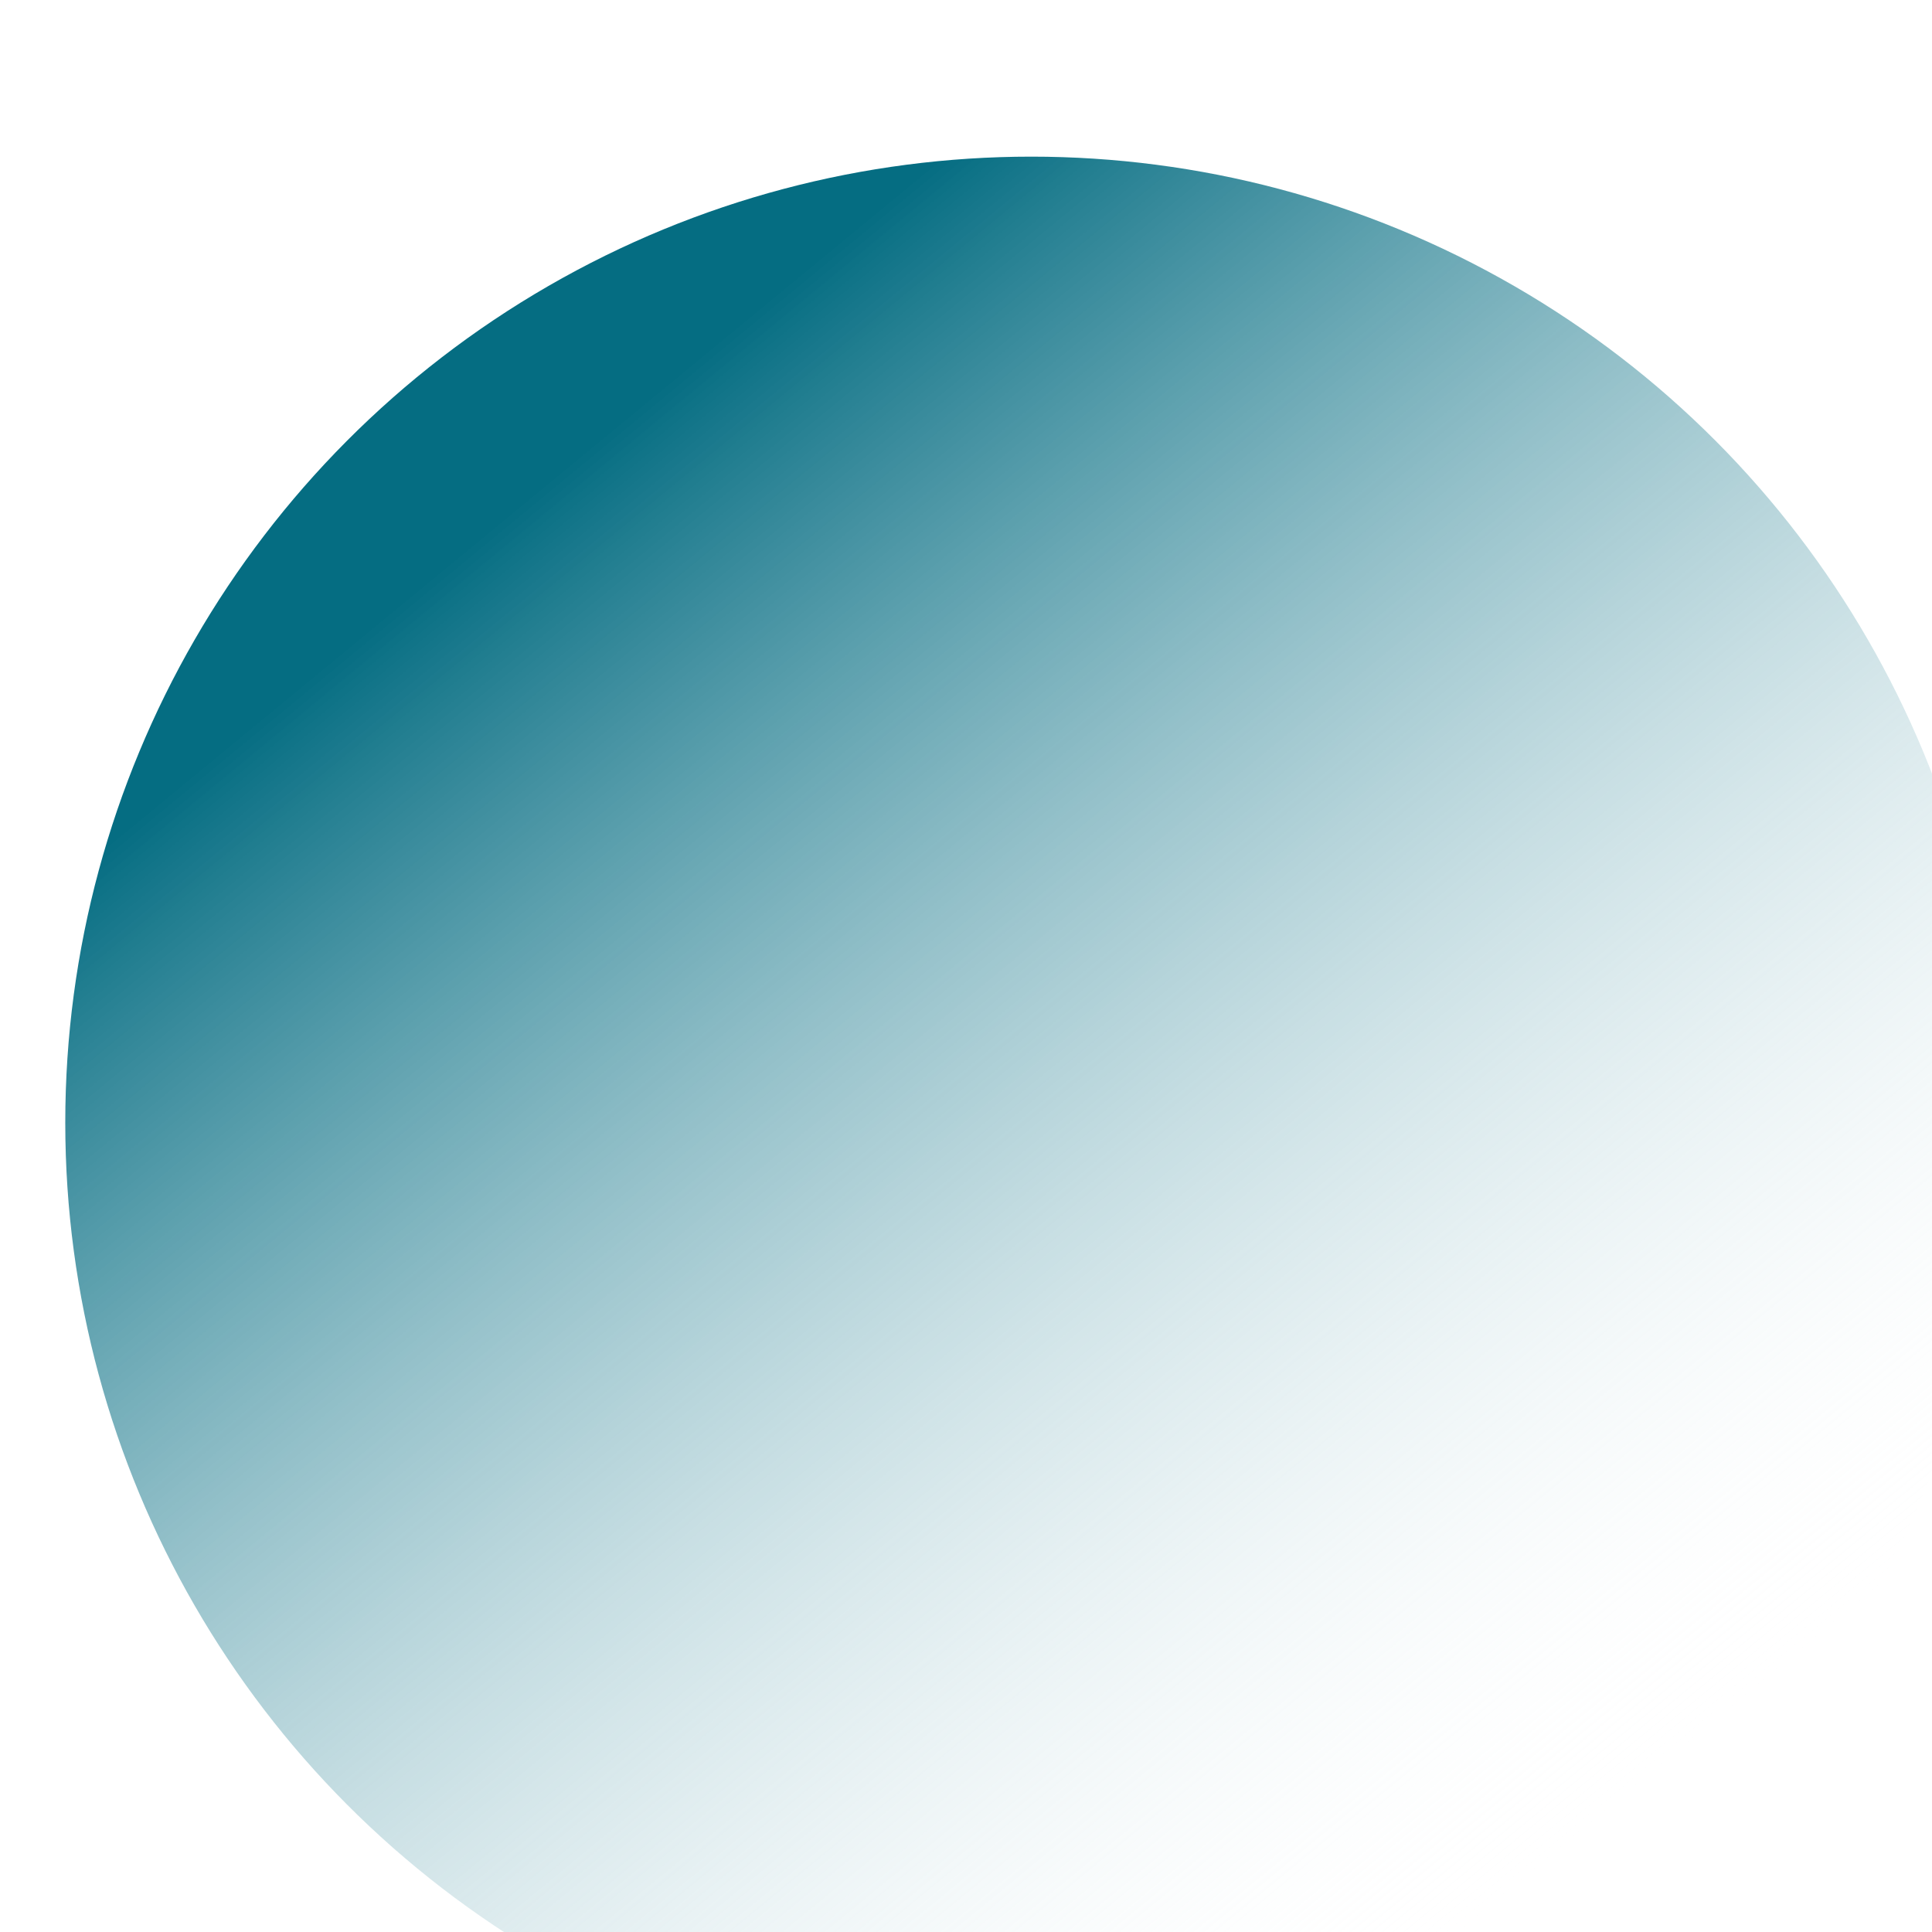 <svg width="296" height="296" viewBox="0 0 296 296" fill="none" xmlns="http://www.w3.org/2000/svg">
<g filter="url(#filter0_i_963_48)">
<circle cx="148" cy="148" r="148" fill="url(#paint0_linear_963_48)"/>
</g>
<defs>
<filter id="filter0_i_963_48" x="0" y="0" width="306" height="320" filterUnits="userSpaceOnUse" color-interpolation-filters="sRGB">
<feFlood flood-opacity="0" result="BackgroundImageFix"/>
<feBlend mode="normal" in="SourceGraphic" in2="BackgroundImageFix" result="shape"/>
<feColorMatrix in="SourceAlpha" type="matrix" values="0 0 0 0 0 0 0 0 0 0 0 0 0 0 0 0 0 0 127 0" result="hardAlpha"/>
<feOffset dx="10" dy="24"/>
<feGaussianBlur stdDeviation="32"/>
<feComposite in2="hardAlpha" operator="arithmetic" k2="-1" k3="1"/>
<feColorMatrix type="matrix" values="0 0 0 0 0 0 0 0 0 0 0 0 0 0 0 0 0 0 1 0"/>
<feBlend mode="normal" in2="shape" result="effect1_innerShadow_963_48"/>
</filter>
<linearGradient id="paint0_linear_963_48" x1="82.5" y1="42.5" x2="249" y2="244.5" gradientUnits="userSpaceOnUse">
<stop stop-color="#056D82"/>
<stop offset="1" stop-color="white" stop-opacity="0"/>
</linearGradient>
</defs>
</svg>

